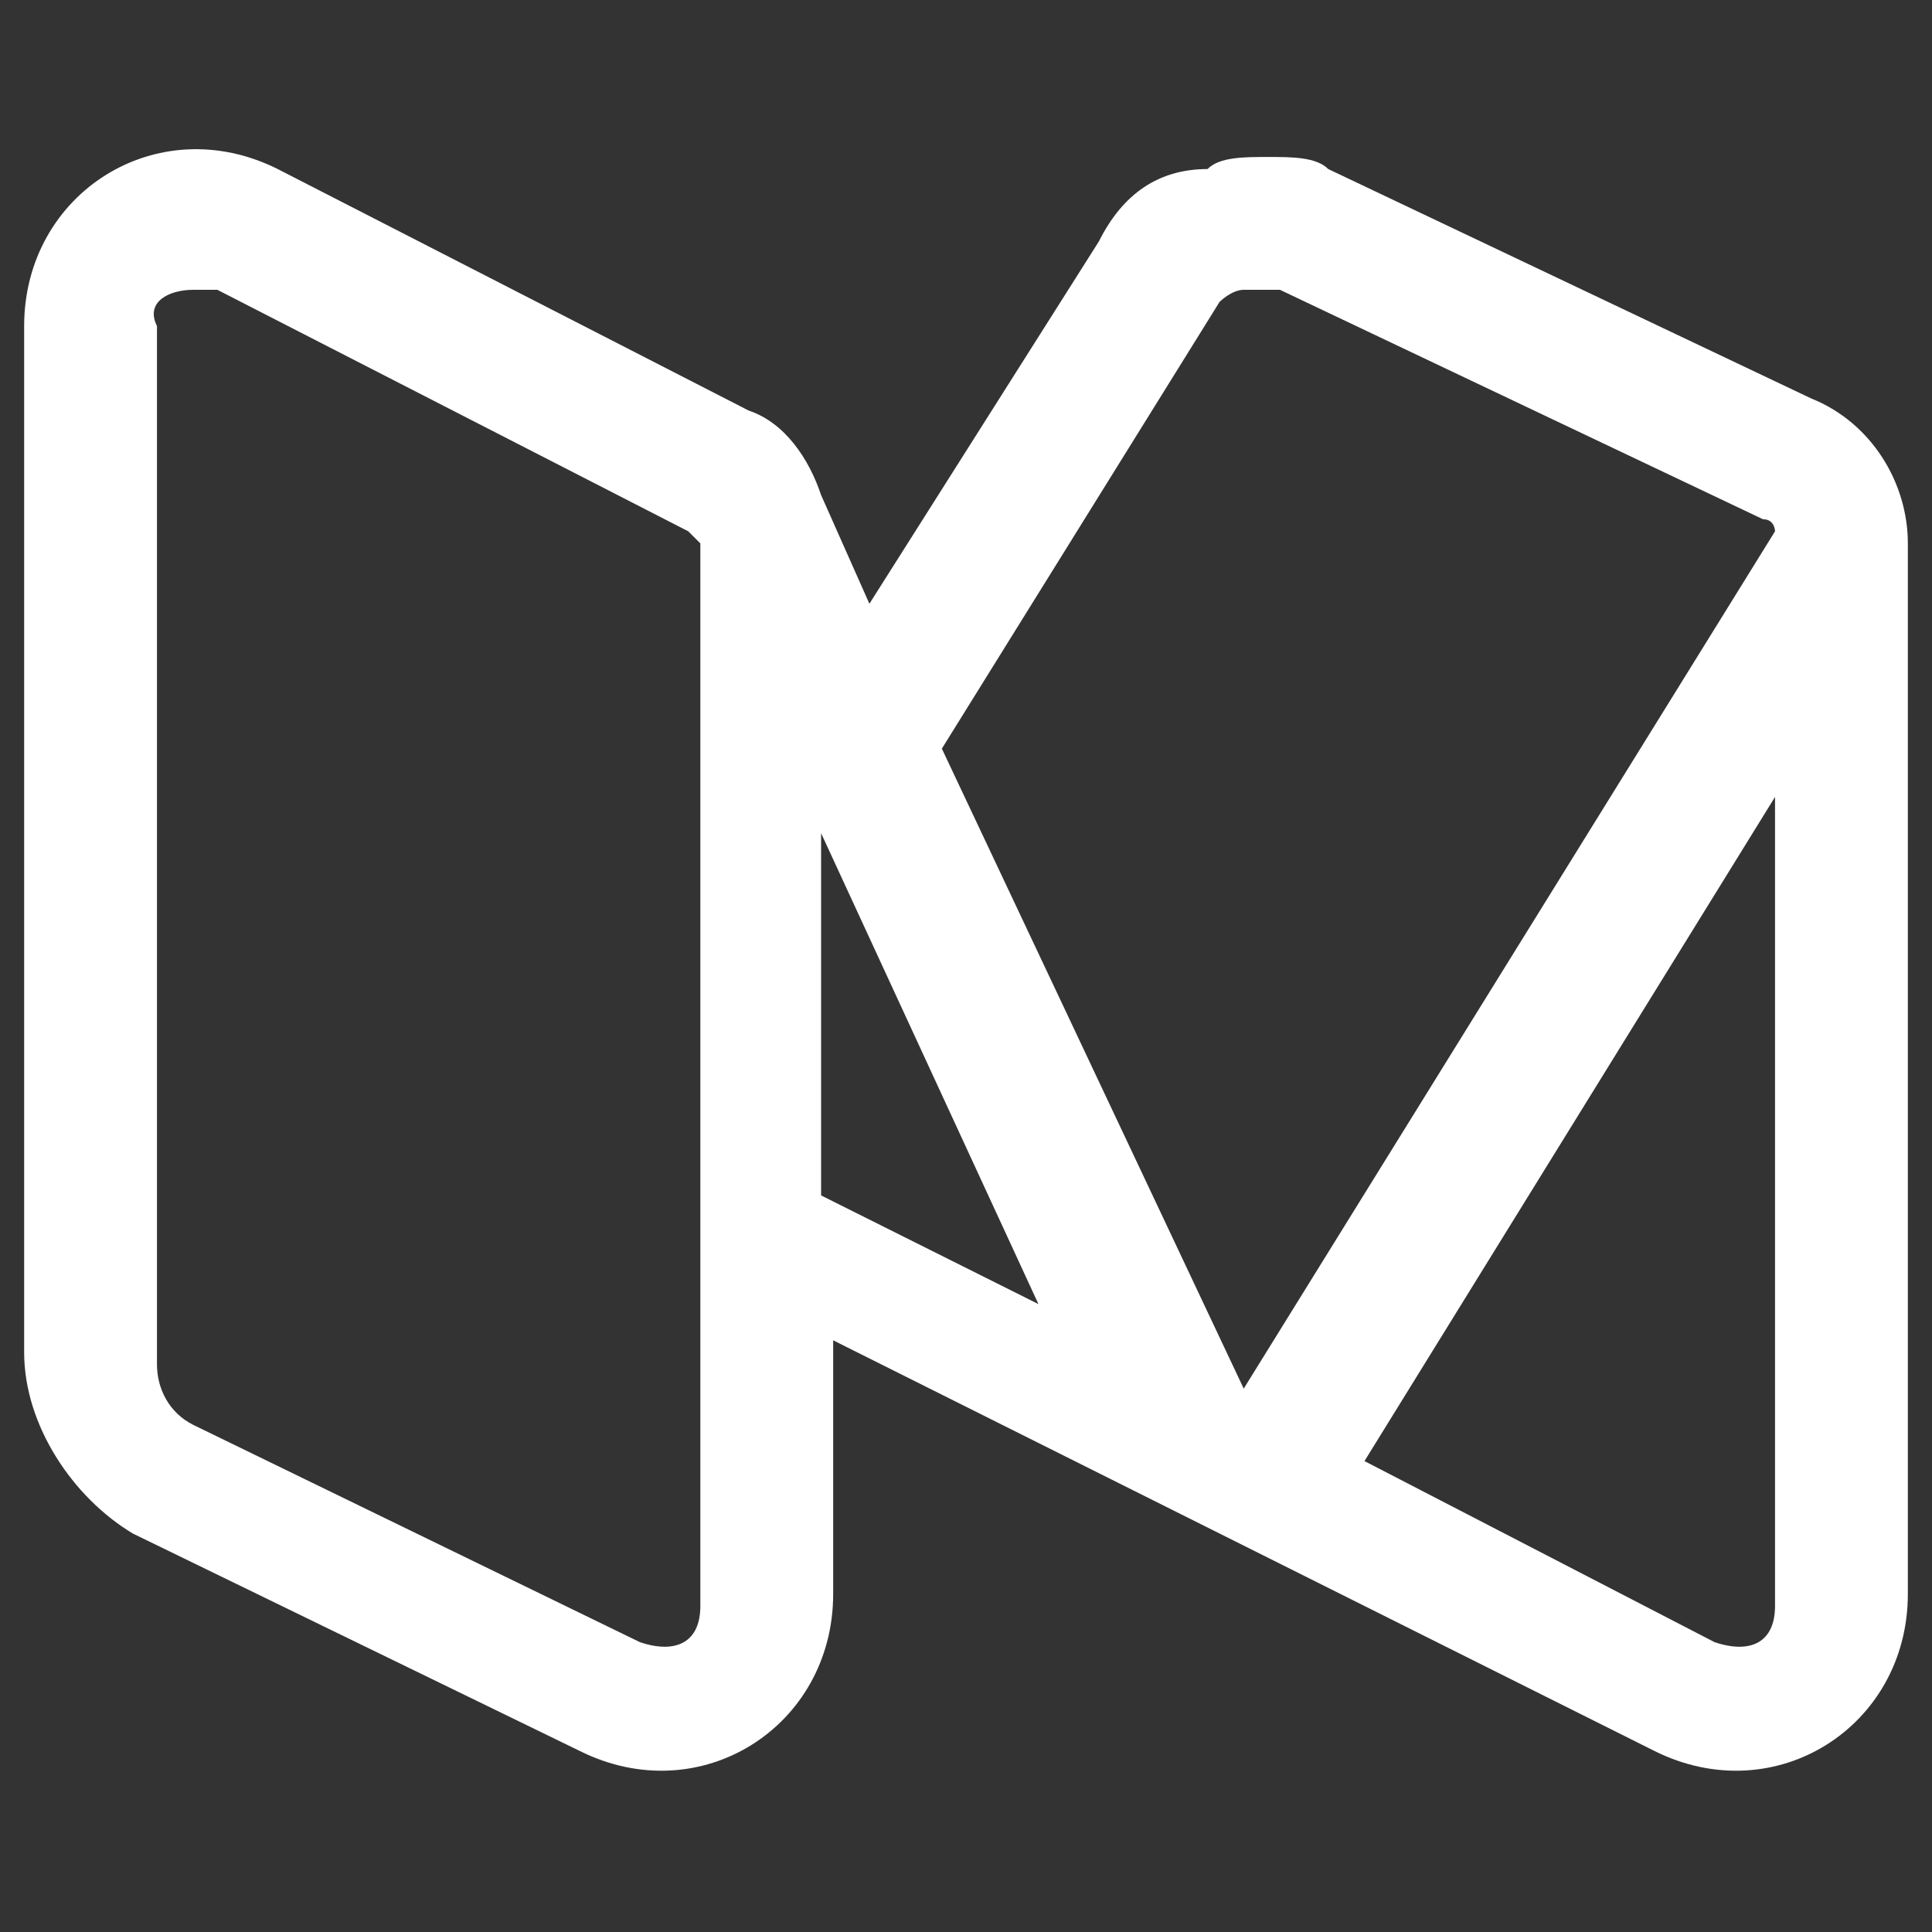 <?xml version="1.0" encoding="utf-8"?>
<!-- Generator: Adobe Illustrator 22.1.0, SVG Export Plug-In . SVG Version: 6.00 Build 0)  -->
<svg version="1.1" id="Layer_1" xmlns="http://www.w3.org/2000/svg" xmlns:xlink="http://www.w3.org/1999/xlink" x="0px" y="0px"
	 viewBox="0 0 16 16" style="enable-background:new 0 0 16 16;" xml:space="preserve">
<rect x="0" y="0" width="16" height="16" fill="#333333" stroke="none"/>
<style type="text/css">
	.st0{fill:#FFFFFF;}
</style>
<g id="surface1">
	<path class="st0" d="M10.5,1.3c-0.2,0-0.4,0-0.5,0.1C9.6,1.4,9.3,1.6,9.1,2L7.2,5L6.8,4.1l0,0C6.7,3.8,6.5,3.5,6.2,3.4l-3.9-2
		c-1-0.5-2.1,0.2-2.1,1.3v8.5c0,0.6,0.4,1.2,0.9,1.5l3.7,1.8c1,0.5,2.1-0.2,2.1-1.3v-2.1l6.8,3.4c1,0.5,2.1-0.2,2.1-1.3V4.5
		c0-0.5-0.3-1-0.8-1.2h0l-4-1.9C10.9,1.3,10.7,1.3,10.5,1.3z M1.6,2.4c0.1,0,0.1,0,0.2,0l3.9,2c0,0,0.1,0.1,0.1,0.1v8.8
		c0,0.3-0.2,0.4-0.5,0.3l-3.7-1.8c-0.2-0.1-0.3-0.3-0.3-0.5V2.7C1.2,2.5,1.4,2.4,1.6,2.4z M10.3,2.4c0.1,0,0.2,0,0.3,0l4,1.9
		c0.1,0,0.1,0.1,0.1,0.1l-4.4,7.1L7.8,6.2l2.3-3.7C10.1,2.5,10.2,2.4,10.3,2.4z M14.7,6.6v6.7c0,0.3-0.2,0.4-0.5,0.3l-2.9-1.5
		L14.7,6.6z M6.8,6.9l1.8,3.9L6.8,9.9V6.9z"/>
</g>
</svg>
